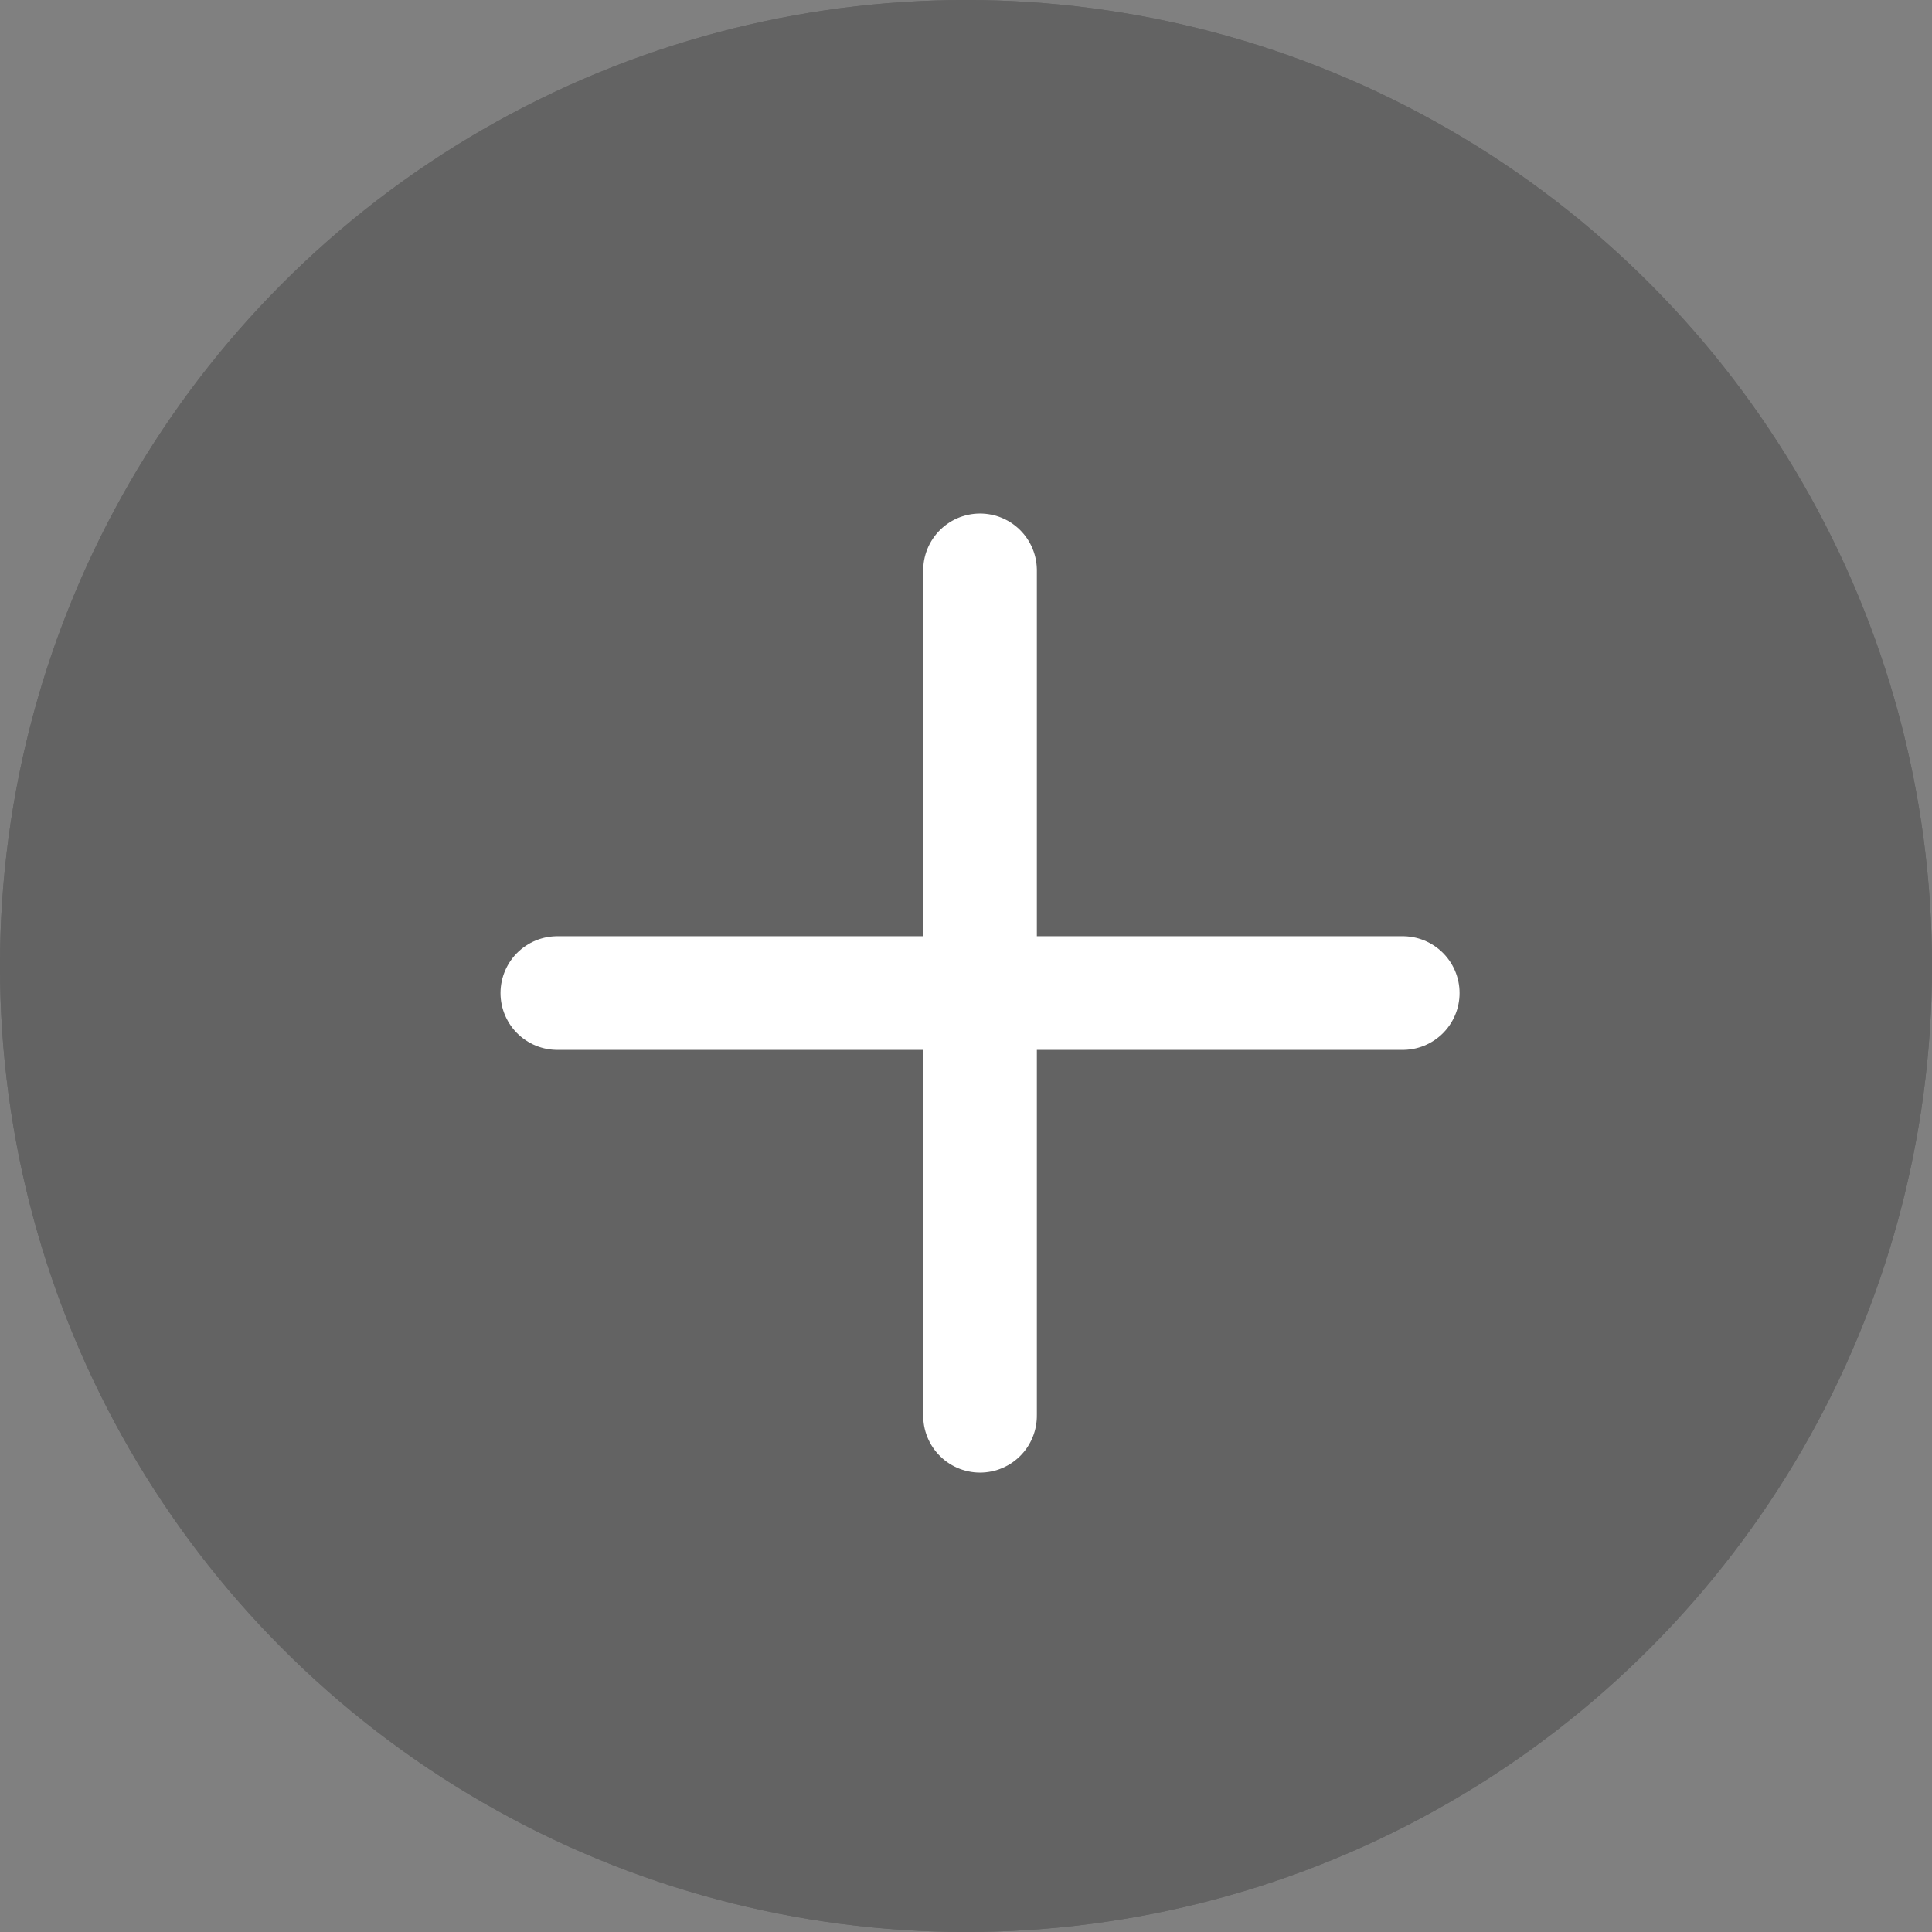 <svg xmlns="http://www.w3.org/2000/svg" width="34" height="34" viewBox="0 0 34 34">
  <rect x="0" y="0" width="34" height="34" fill="#808080" stroke="none"/>
  <g id="Group_3994" data-name="Group 3994" transform="translate(-710 -1236)">
    <g id="Ellipse_730" data-name="Ellipse 730" transform="translate(710 1236)" stroke="#000" stroke-width="2" opacity="0.226">
      <circle cx="17" cy="17" r="17" stroke="none"/>
      <circle cx="17" cy="17" r="16" fill="none"/>
    </g>
    <g id="Group_2921" data-name="Group 2921" transform="translate(719.808 1248.923)">
      <path id="Path_5048" data-name="Path 5048" d="M-1617.73,1403.414h14.878" transform="translate(1617.73 -1398.861)" fill="none" stroke="#fff" stroke-linecap="round" stroke-linejoin="round" stroke-width="2"/>
    </g>
    <g id="Group_2969" data-name="Group 2969" transform="translate(731.8 1246.037) rotate(90)">
      <path id="Path_5048-2" data-name="Path 5048" d="M-1617.73,1403.414h14.878" transform="translate(1617.73 -1398.861)" fill="none" stroke="#fff" stroke-linecap="round" stroke-linejoin="round" stroke-width="2"/>
    </g>
  </g>
</svg>
